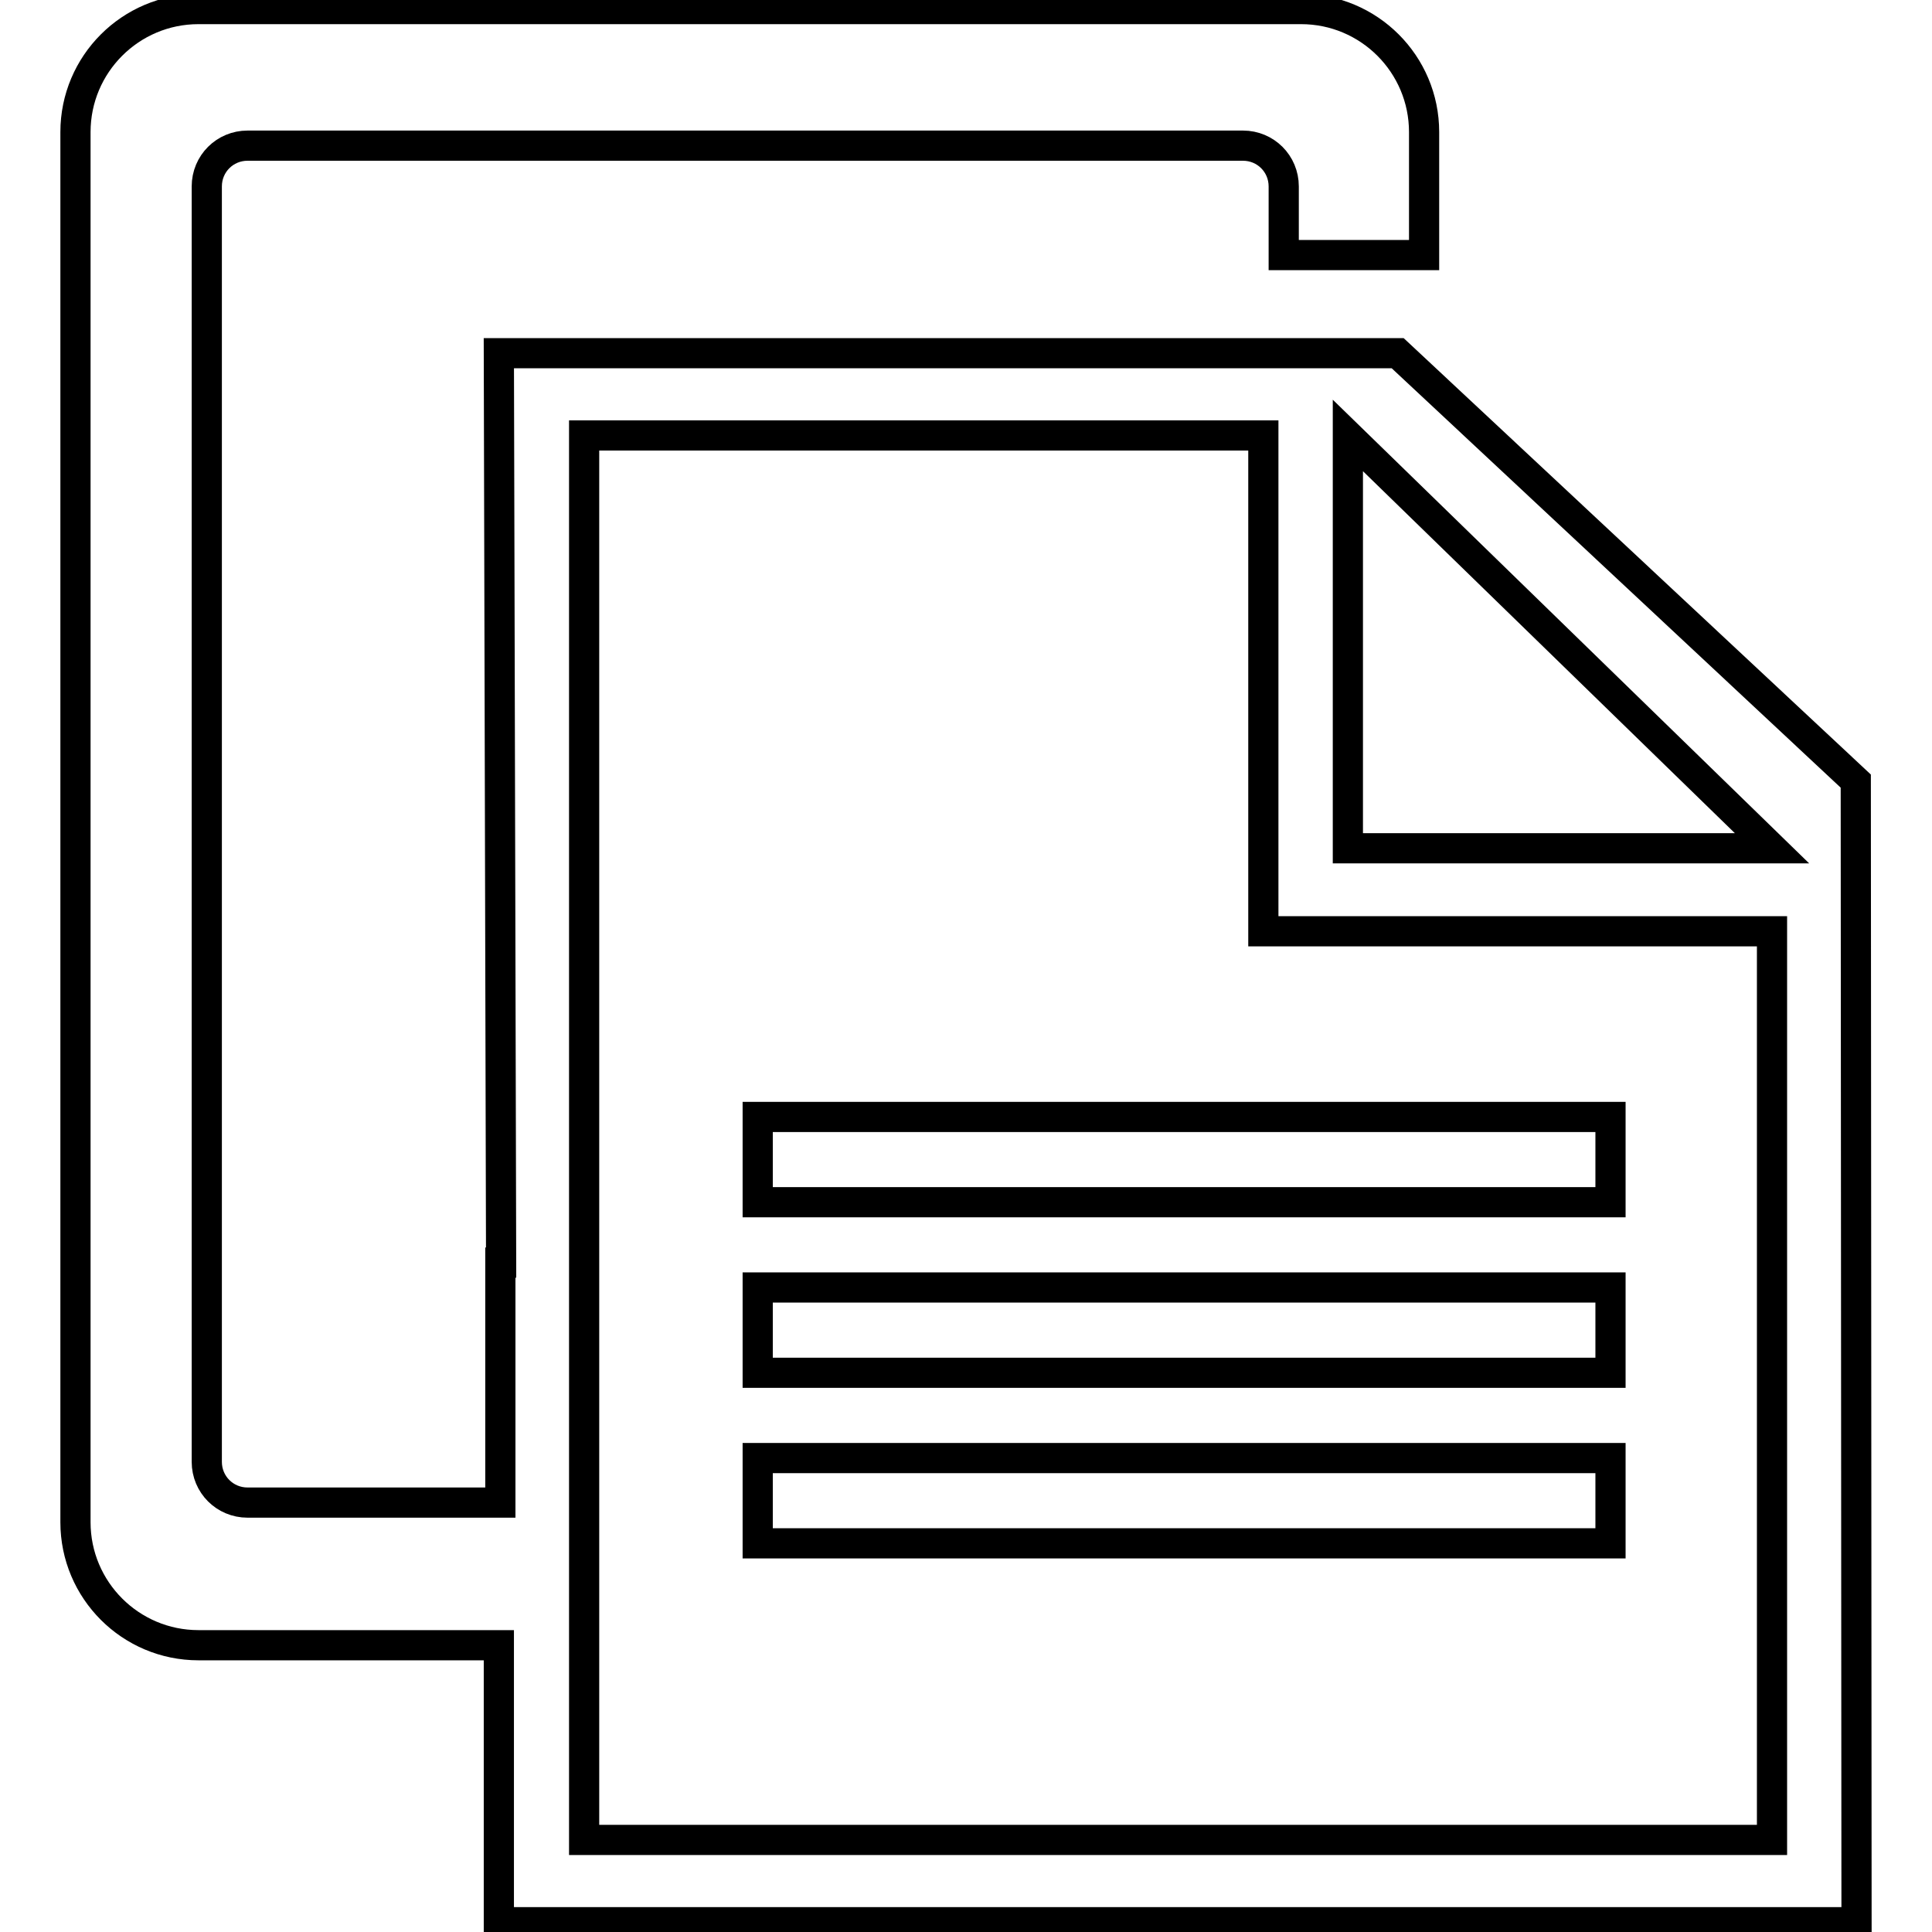 <?xml version="1.0" encoding="utf-8"?>
<!-- Svg Vector Icons : http://www.onlinewebfonts.com/icon -->
<!DOCTYPE svg PUBLIC "-//W3C//DTD SVG 1.1//EN" "http://www.w3.org/Graphics/SVG/1.1/DTD/svg11.dtd">
<svg version="1.1" xmlns="http://www.w3.org/2000/svg" xmlns:xlink="http://www.w3.org/1999/xlink" x="0px" y="0px" viewBox="0 0 256 256" enable-background="new 0 0 256 256" xml:space="preserve">
<g> <path stroke-width="4" fill-opacity="0" stroke="#000000"  d="M185.2,46.8l60.7,56.7l0.1,151.2h-89.9H77.4H66.1v-10.9v-25.8H26.3c-9,0-16.3-7.3-16.3-16.3V17.5 c0-9,7.3-16.3,16.3-16.3h146.1c9,0,16.3,7.3,16.3,16.3v16.3l-18.6,0v-9.1c0-3-2.4-5.4-5.4-5.4l-131.9,0c-3,0-5.4,2.4-5.4,5.4v169 c0,3,2.4,5.4,5.4,5.4h33.5v-31.8h0.1L66.1,46.8L185.2,46.8z M178.6,57.7v54.7h56.2L178.6,57.7z M77.4,167.2v21.9v54.7h78.7h78.7 V123.4h-67.4c0,0,0-17.8,0-21.9V57.7H77.4V167.2z M213.4,159.3h-113v-11.3h113V159.3z M213.4,181.9h-113v-11.3h113V181.9z  M213.4,204.5h-113v-11.3h113V204.5z"/></g>
</svg>